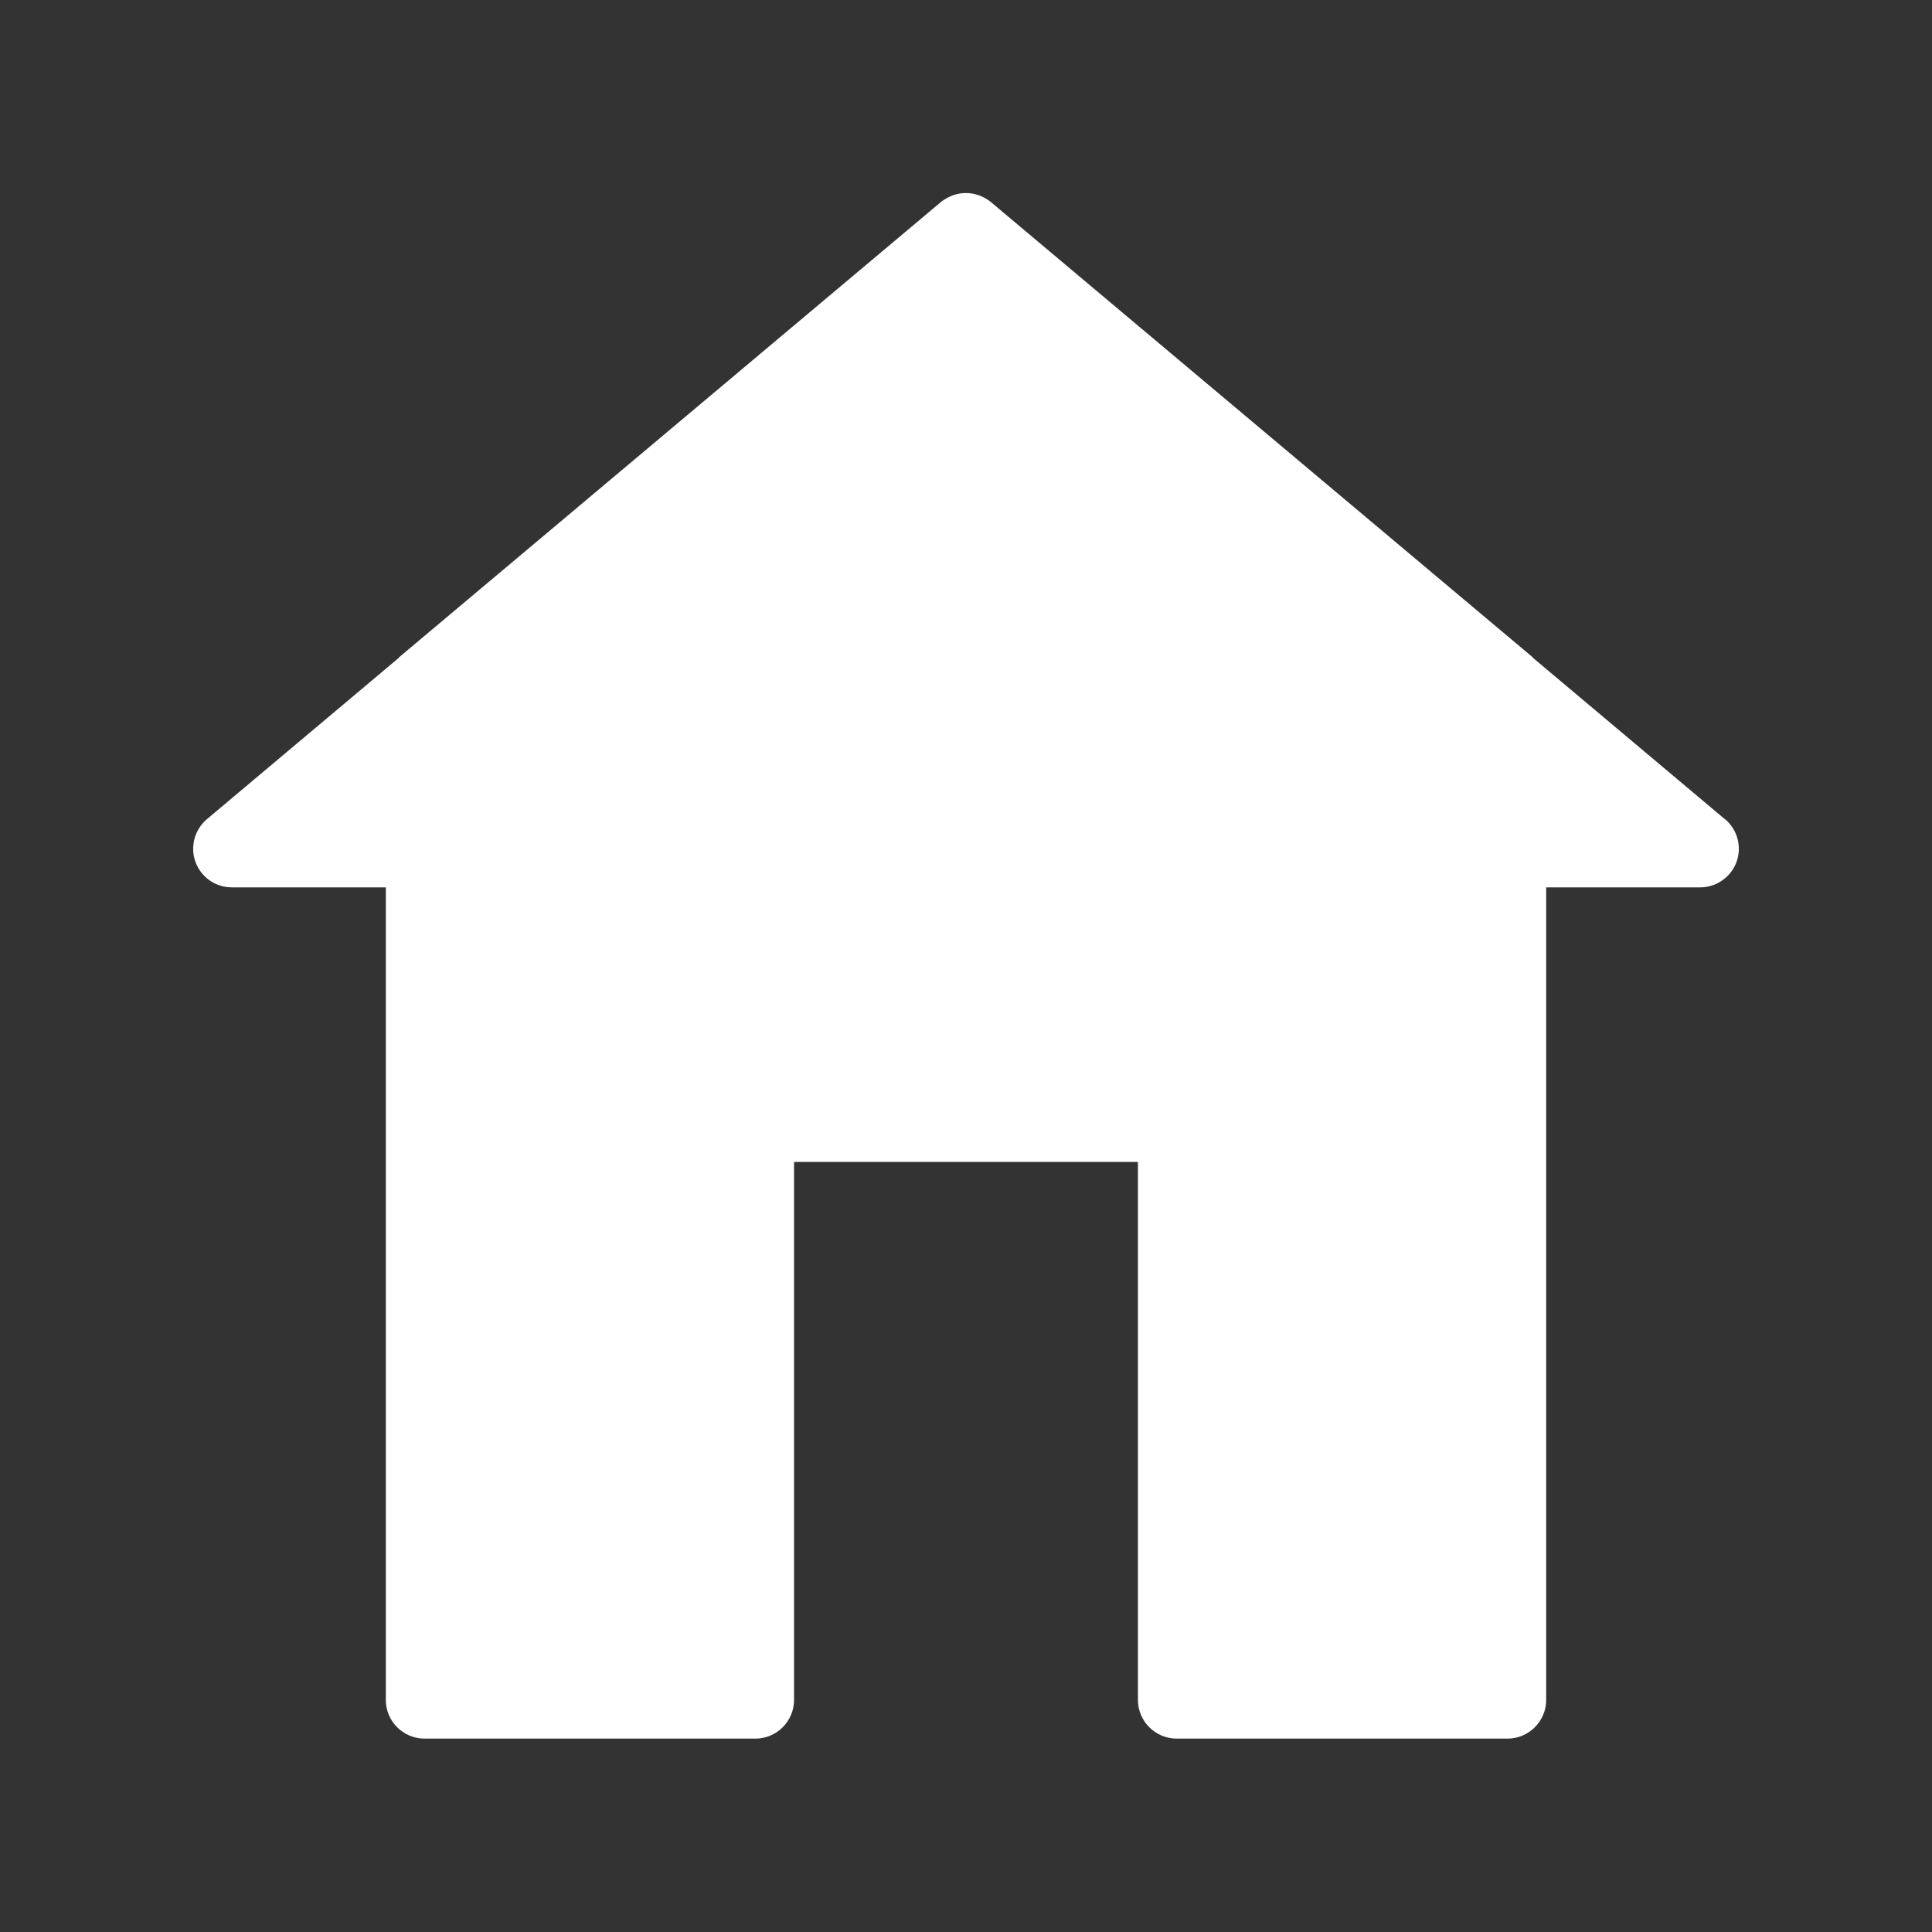 <?xml version="1.0" encoding="UTF-8"?> <svg xmlns="http://www.w3.org/2000/svg" viewBox="0 0 100 100"><rect x="0" y="0" width="100" height="100" fill="#333333" stroke="none"/><defs><style>.cls-1{fill:none;}.cls-2{fill:#fff;}</style></defs><g id="bounding_box"><rect class="cls-1" width="100" height="100"></rect></g><g id="shapes_white"><path class="cls-2" d="M89.29,42.41l-9.92-8.34s-.03-.04-.05-.06l-28.03-23.55c-.12-.1-.25-.18-.39-.25-.57-.29-1.24-.29-1.81,0-.13.07-.26.14-.38.24l-28.03,23.55s-.04.04-.05.06l-9.92,8.34c-.64.54-.88,1.43-.59,2.22.29.79,1.04,1.31,1.88,1.31h7.97v42.06c0,1.1.9,2,2,2h17.13c1.1,0,2-.9,2-2v-27.85h17.8v27.85c0,1.1.9,2,2,2h17.13c1.1,0,2-.9,2-2v-42.06h7.97c.84,0,1.59-.53,1.88-1.31.29-.79.05-1.68-.59-2.22Z"></path></g></svg> 